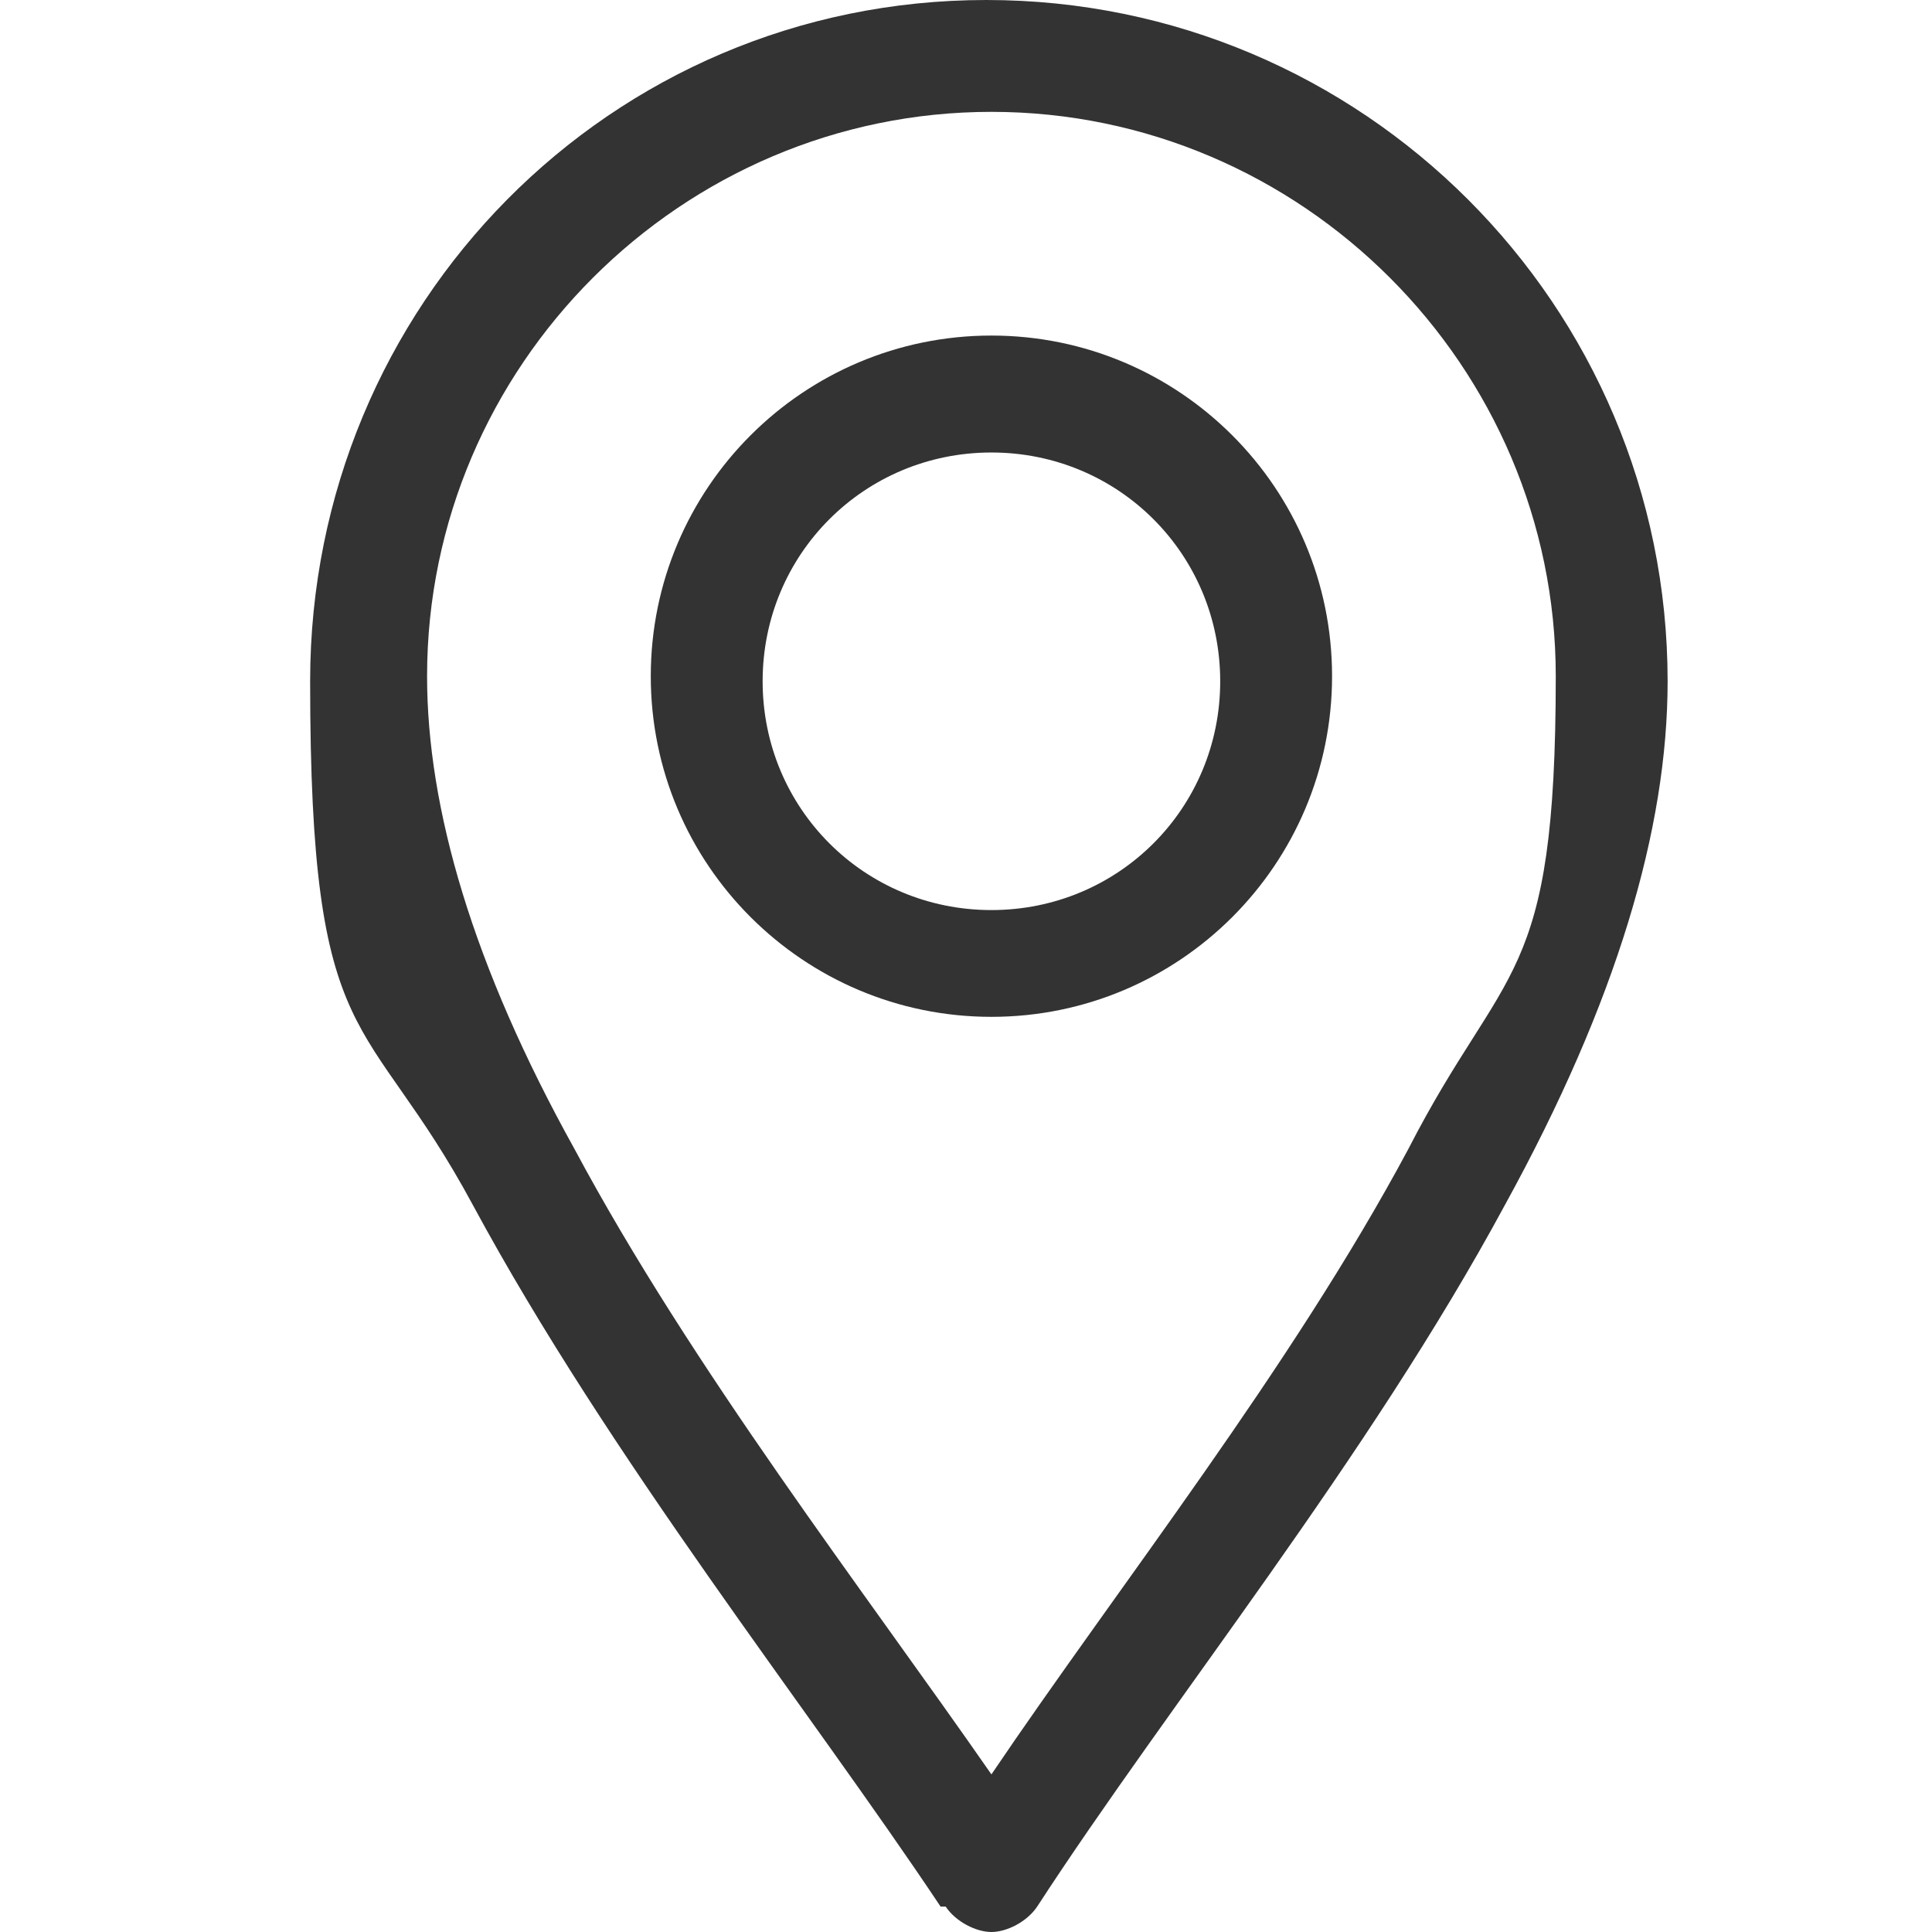 <?xml version="1.0" encoding="UTF-8"?>
<svg id="katman_1" xmlns="http://www.w3.org/2000/svg" version="1.1" viewBox="0 0 38 38">
  <!-- Generator: Adobe Illustrator 30.0.0, SVG Export Plug-In . SVG Version: 2.1.1 Build 123)  -->
  <defs>
    <style>
      .st0 {
        fill: #333;
      }
    </style>
  </defs>
  <path class="st0" d="M18.6,37.5c.2.3.6.5.9.5s.7-.2.9-.5c2.6-4,6.5-8.8,9.2-13.8,2.2-4,3.2-7.4,3.2-10.3,0-7.4-6-13.4-13.4-13.4S6.1,6,6.1,13.4s1.1,6.4,3.2,10.3c2.7,5,6.6,9.9,9.2,13.8ZM19.5,2.2c6.1,0,11.1,5,11.1,11.1s-1,5.6-2.9,9.3c-2.3,4.3-5.7,8.6-8.2,12.3-2.5-3.6-5.9-8-8.2-12.3-2-3.6-2.9-6.7-2.9-9.3,0-6.1,5-11.1,11.1-11.1Z"/>
  <path class="st0" d="M19.5,20c3.7,0,6.7-3,6.7-6.7s-3-6.7-6.7-6.7-6.7,3-6.7,6.7,3,6.7,6.7,6.7ZM19.5,8.9c2.5,0,4.5,2,4.5,4.5s-2,4.5-4.5,4.5-4.5-2-4.5-4.5,2-4.5,4.5-4.5Z"/>
</svg>